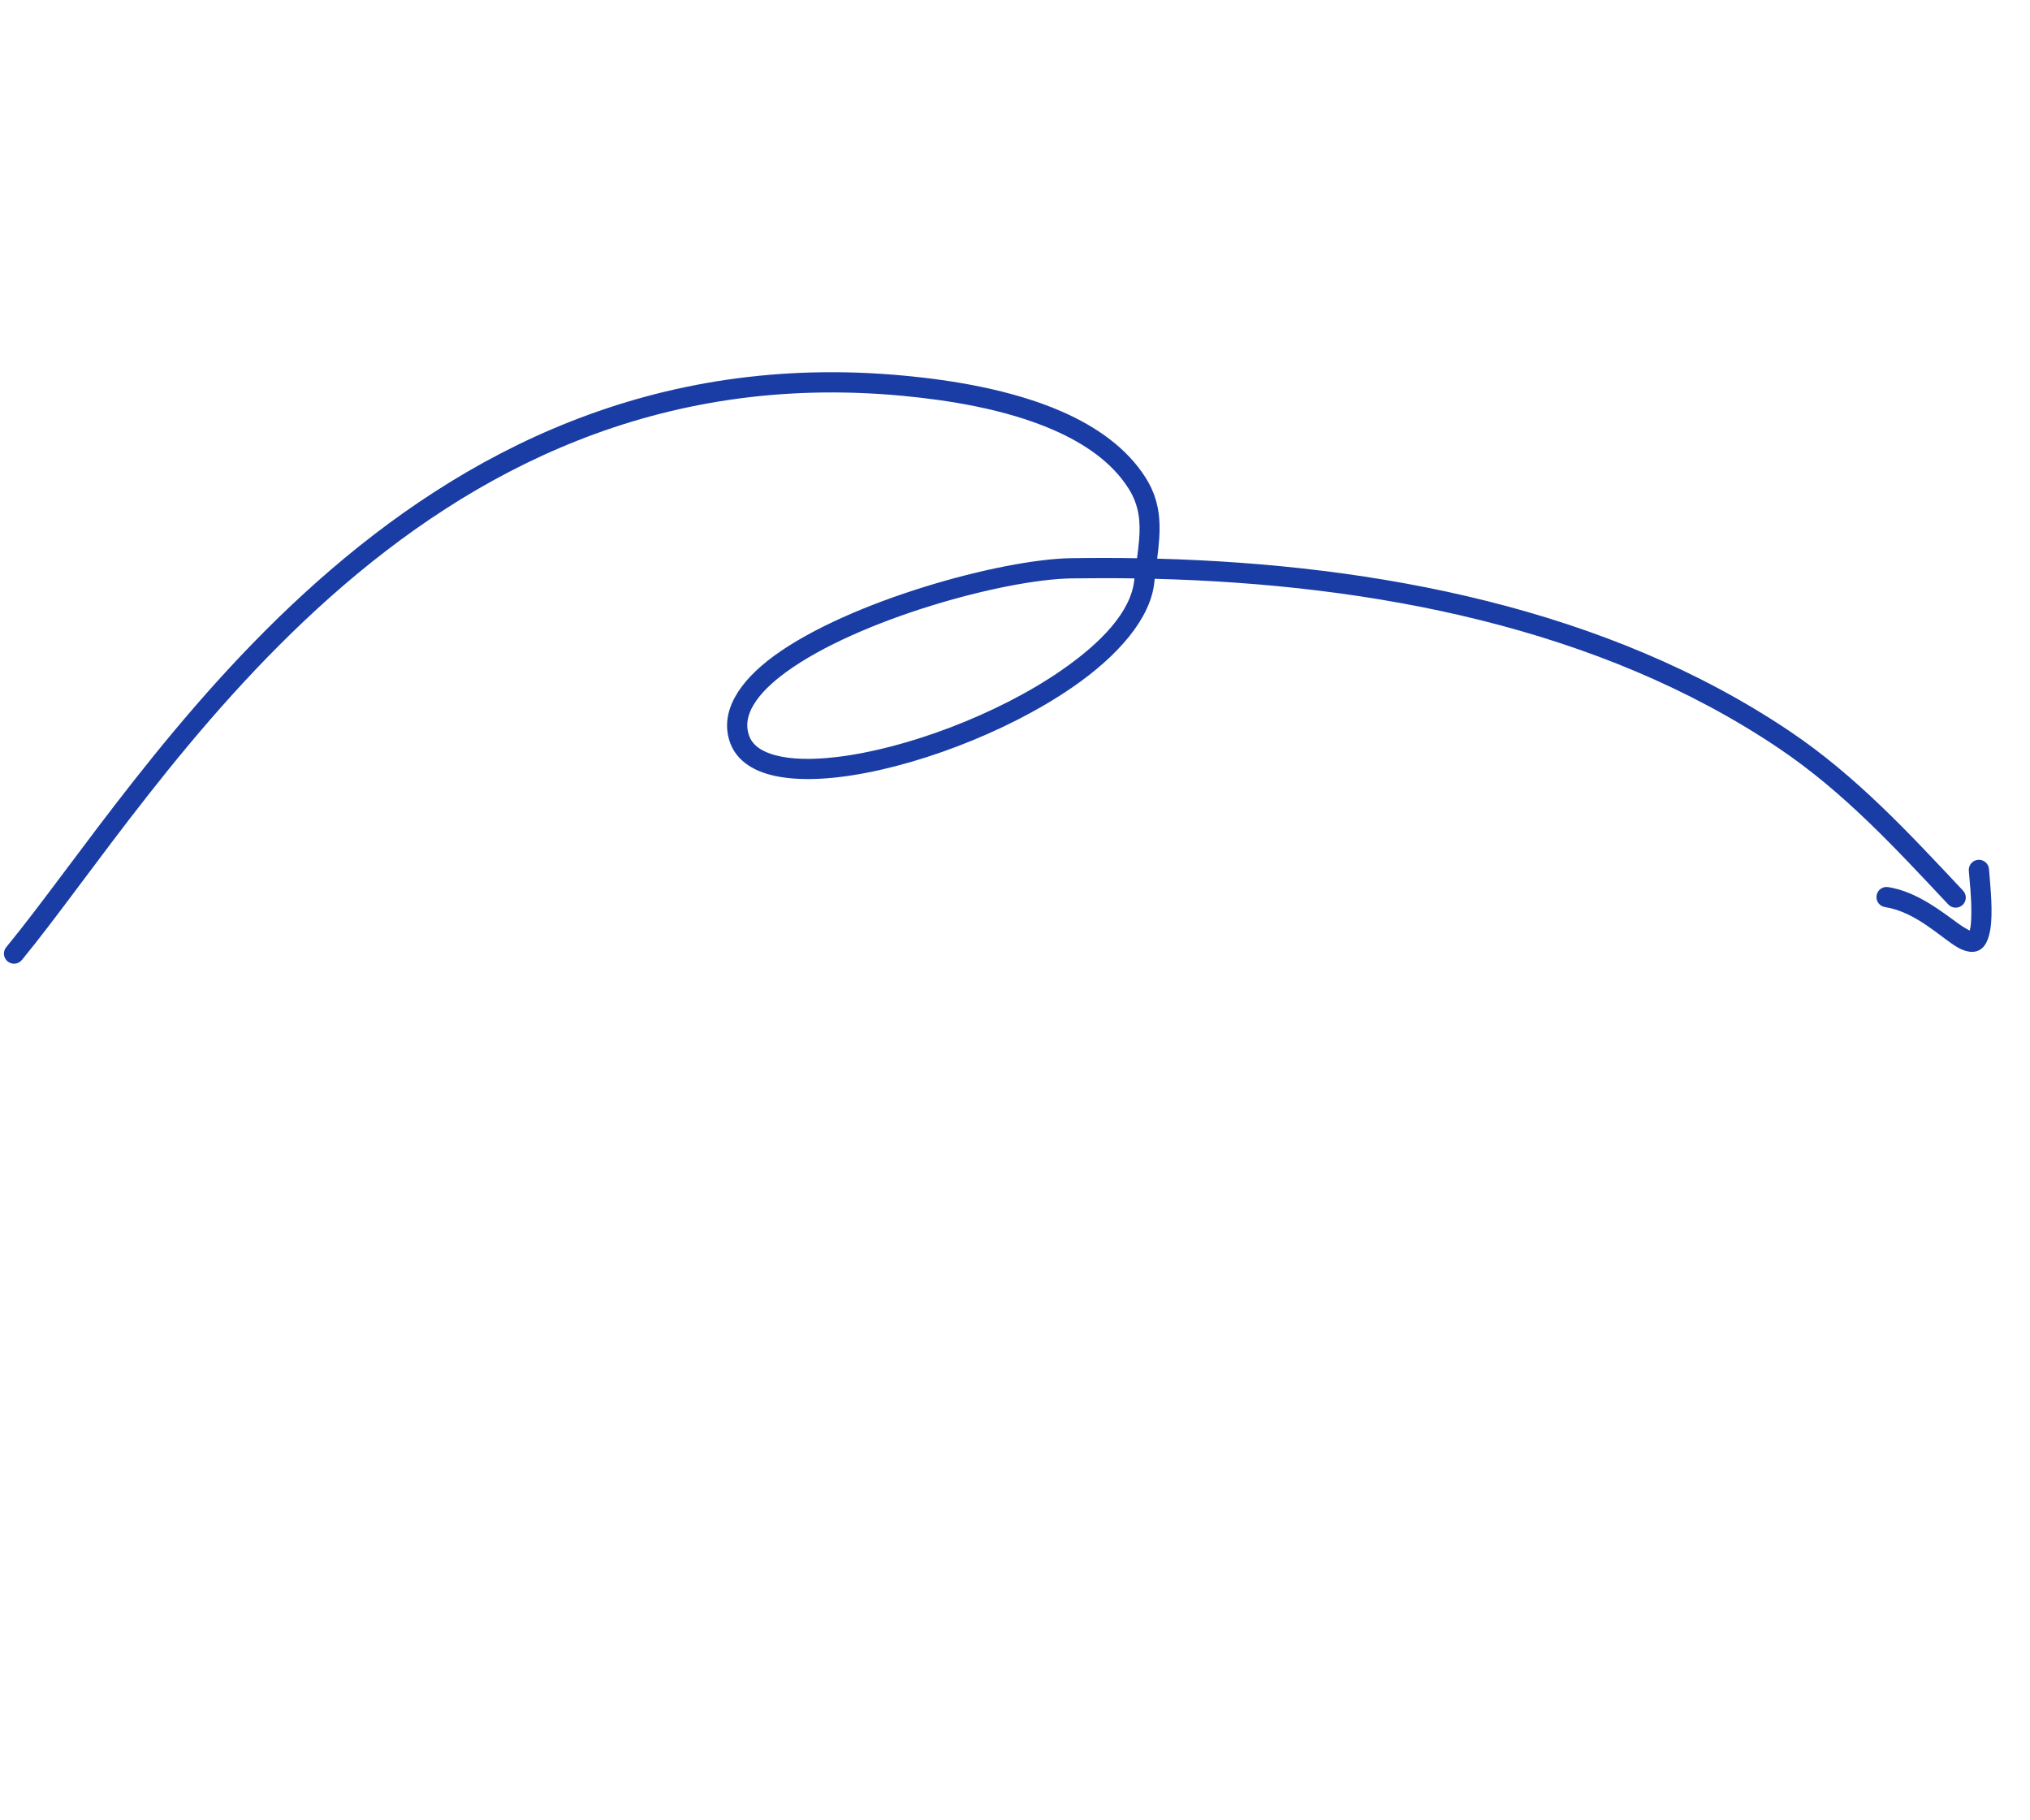 <svg xmlns="http://www.w3.org/2000/svg" width="116" height="104" viewBox="0 0 116 104" fill="none"><path fill-rule="evenodd" clip-rule="evenodd" d="M66.125 31.918C78.698 32.258 91.851 34.769 102.28 41.784C106.074 44.336 109.074 47.586 112.175 50.886C112.393 51.117 112.382 51.483 112.15 51.702C111.917 51.92 111.551 51.909 111.332 51.676C108.291 48.441 105.356 45.245 101.635 42.743C91.355 35.827 78.375 33.388 65.984 33.069L65.964 33.26C65.749 35.325 63.911 37.459 61.26 39.282C57.46 41.896 52.025 43.925 47.912 44.403C46.063 44.618 44.471 44.514 43.375 44.051C42.52 43.691 41.94 43.118 41.687 42.336C41.15 40.67 42.191 38.959 44.243 37.463C48.536 34.333 57.208 31.954 61.203 31.891C62.45 31.872 63.708 31.871 64.972 31.893C65.019 31.531 65.065 31.176 65.093 30.829C65.171 29.84 65.108 28.899 64.501 27.929C63.552 26.418 61.987 25.348 60.204 24.568C57.42 23.352 54.1 22.853 51.58 22.615C37.547 21.292 26.96 26.935 18.901 34.084C10.764 41.305 5.188 50.06 1.248 54.849C1.046 55.096 0.682 55.13 0.435 54.928C0.188 54.725 0.153 54.361 0.357 54.115C4.322 49.295 9.943 40.489 18.135 33.221C26.406 25.88 37.283 20.107 51.688 21.464C54.313 21.711 57.767 22.243 60.666 23.509C62.672 24.386 64.412 25.615 65.48 27.316C66.437 28.843 66.326 30.3 66.125 31.918ZM64.824 33.046L64.815 33.141C64.628 34.946 62.923 36.736 60.605 38.33C56.954 40.842 51.732 42.795 47.777 43.255C46.422 43.413 45.221 43.396 44.3 43.149C43.54 42.944 42.983 42.589 42.788 41.981C42.601 41.408 42.724 40.838 43.054 40.283C43.44 39.629 44.094 39.001 44.923 38.396C49.048 35.389 57.382 33.106 61.221 33.046C62.413 33.029 63.615 33.027 64.824 33.046Z" fill="#193DA4"></path><path fill-rule="evenodd" clip-rule="evenodd" d="M112.551 53.167C112.631 52.928 112.641 52.573 112.647 52.192C112.662 51.284 112.541 50.238 112.504 49.743C112.48 49.424 112.721 49.148 113.038 49.124C113.357 49.101 113.634 49.34 113.657 49.659C113.701 50.266 113.86 51.66 113.781 52.694C113.738 53.249 113.614 53.713 113.424 53.987C113.101 54.456 112.535 54.538 111.775 54.075C110.877 53.527 109.448 52.093 107.714 51.824C107.399 51.776 107.183 51.479 107.232 51.165C107.281 50.849 107.576 50.633 107.892 50.682C109.545 50.939 110.975 52.1 111.975 52.817C112.165 52.953 112.406 53.089 112.551 53.167Z" fill="#193DA4"></path></svg>
